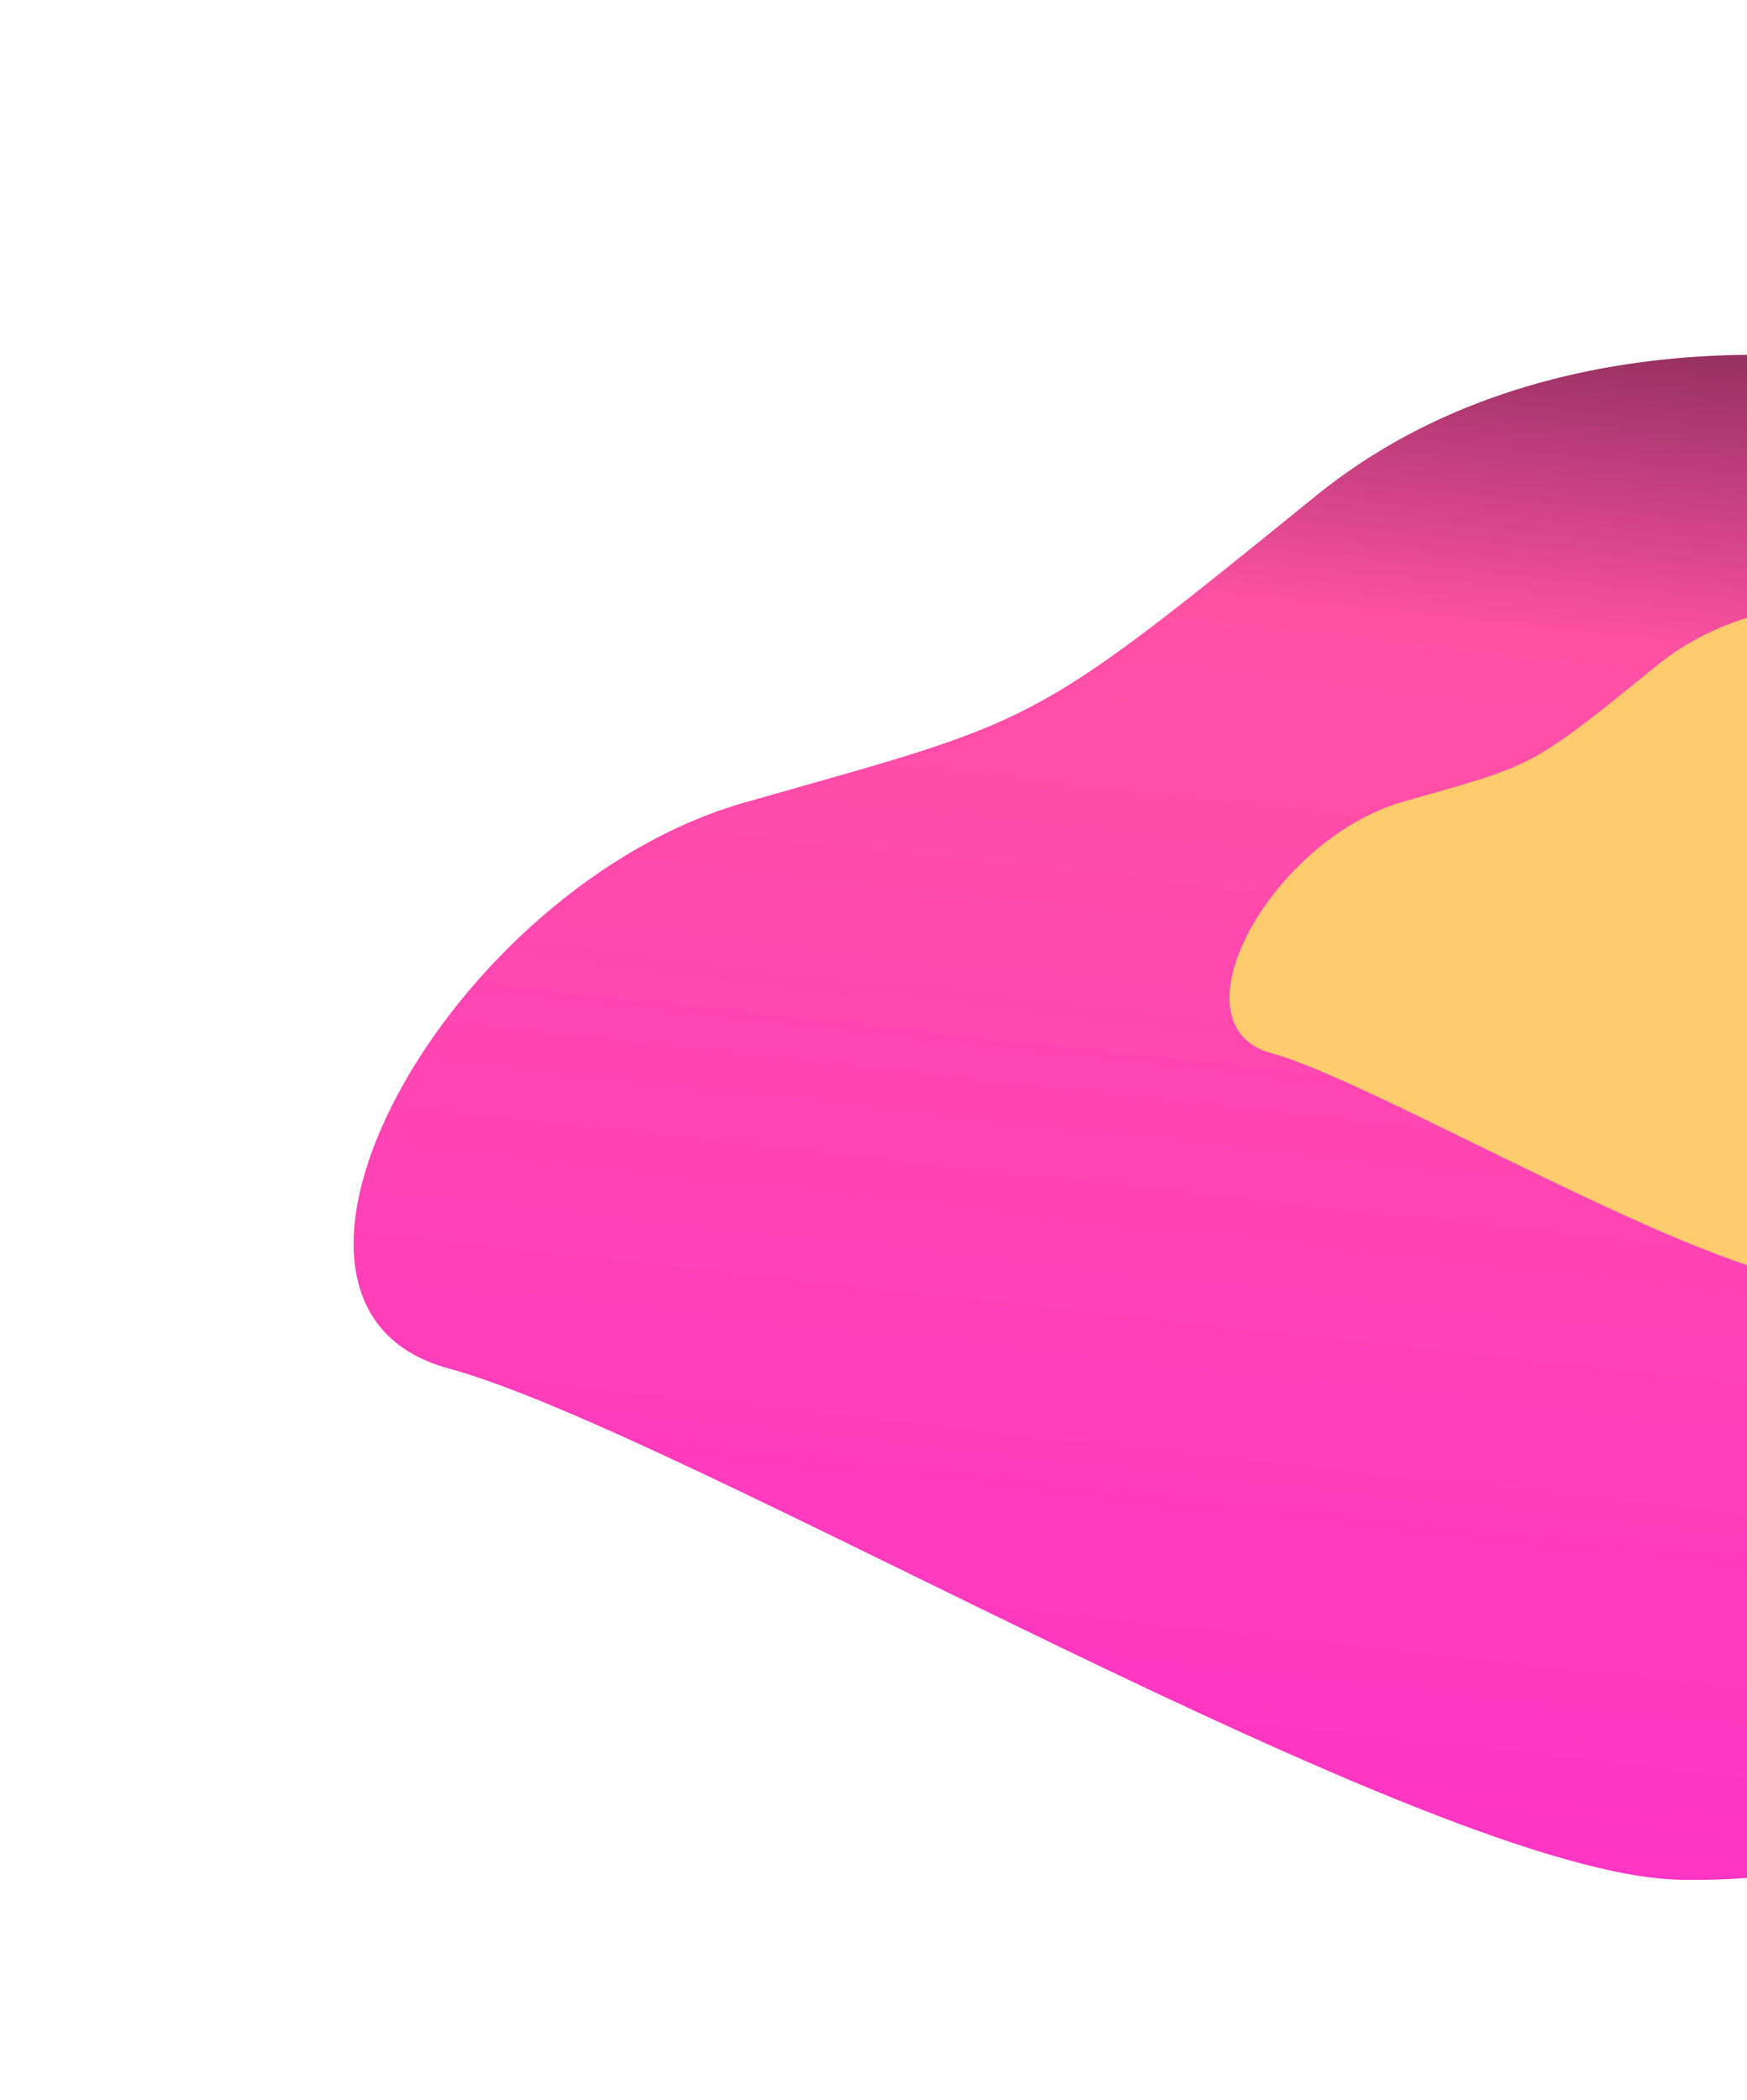 <svg width="1482" height="1781" viewBox="0 0 1482 1781" fill="none" xmlns="http://www.w3.org/2000/svg">
<g filter="url(#filter0_f_2_1776)">
<path d="M1116.23 420.5C1313.43 260.5 1591.07 294.834 1705.23 332C2076.24 496.5 1769.23 1216 1769.23 1356C1769.23 1496 1638.23 1598 1425.23 1594C1212.23 1590 578.735 1214 380.735 1160.5C182.735 1107 380.735 752 631.735 680.5C882.735 609 869.735 620.5 1116.23 420.5Z" fill="url(#paint0_linear_2_1776)"/>
</g>
<g filter="url(#filter1_f_2_1776)">
<path d="M1405.77 564.199C1493.41 493.061 1616.8 508.326 1667.54 524.85C1832.43 597.989 1695.98 917.887 1695.98 980.132C1695.98 1042.38 1637.76 1087.73 1543.1 1085.95C1448.43 1084.17 1166.88 916.997 1078.88 893.211C990.883 869.424 1078.88 711.587 1190.44 679.797C1301.99 648.008 1296.21 653.121 1405.77 564.199Z" fill="#FECC6C"/>
</g>
<defs>
<filter id="filter0_f_2_1776" x="0" y="0.849" width="2188.52" height="1893.27" filterUnits="userSpaceOnUse" color-interpolation-filters="sRGB">
<feFlood flood-opacity="0" result="BackgroundImageFix"/>
<feBlend mode="normal" in="SourceGraphic" in2="BackgroundImageFix" result="shape"/>
<feGaussianBlur stdDeviation="150" result="effect1_foregroundBlur_2_1776"/>
</filter>
<filter id="filter1_f_2_1776" x="743" y="211" width="1306" height="1175" filterUnits="userSpaceOnUse" color-interpolation-filters="sRGB">
<feFlood flood-opacity="0" result="BackgroundImageFix"/>
<feBlend mode="normal" in="SourceGraphic" in2="BackgroundImageFix" result="shape"/>
<feGaussianBlur stdDeviation="150" result="effect1_foregroundBlur_2_1776"/>
</filter>
<linearGradient id="paint0_linear_2_1776" x1="1275.5" y1="-64" x2="1094.26" y2="1594.11" gradientUnits="userSpaceOnUse">
<stop stop-color="#060606"/>
<stop offset="0.359" stop-color="#FF51A4"/>
<stop offset="1" stop-color="#FE34C6"/>
</linearGradient>
</defs>
</svg>
